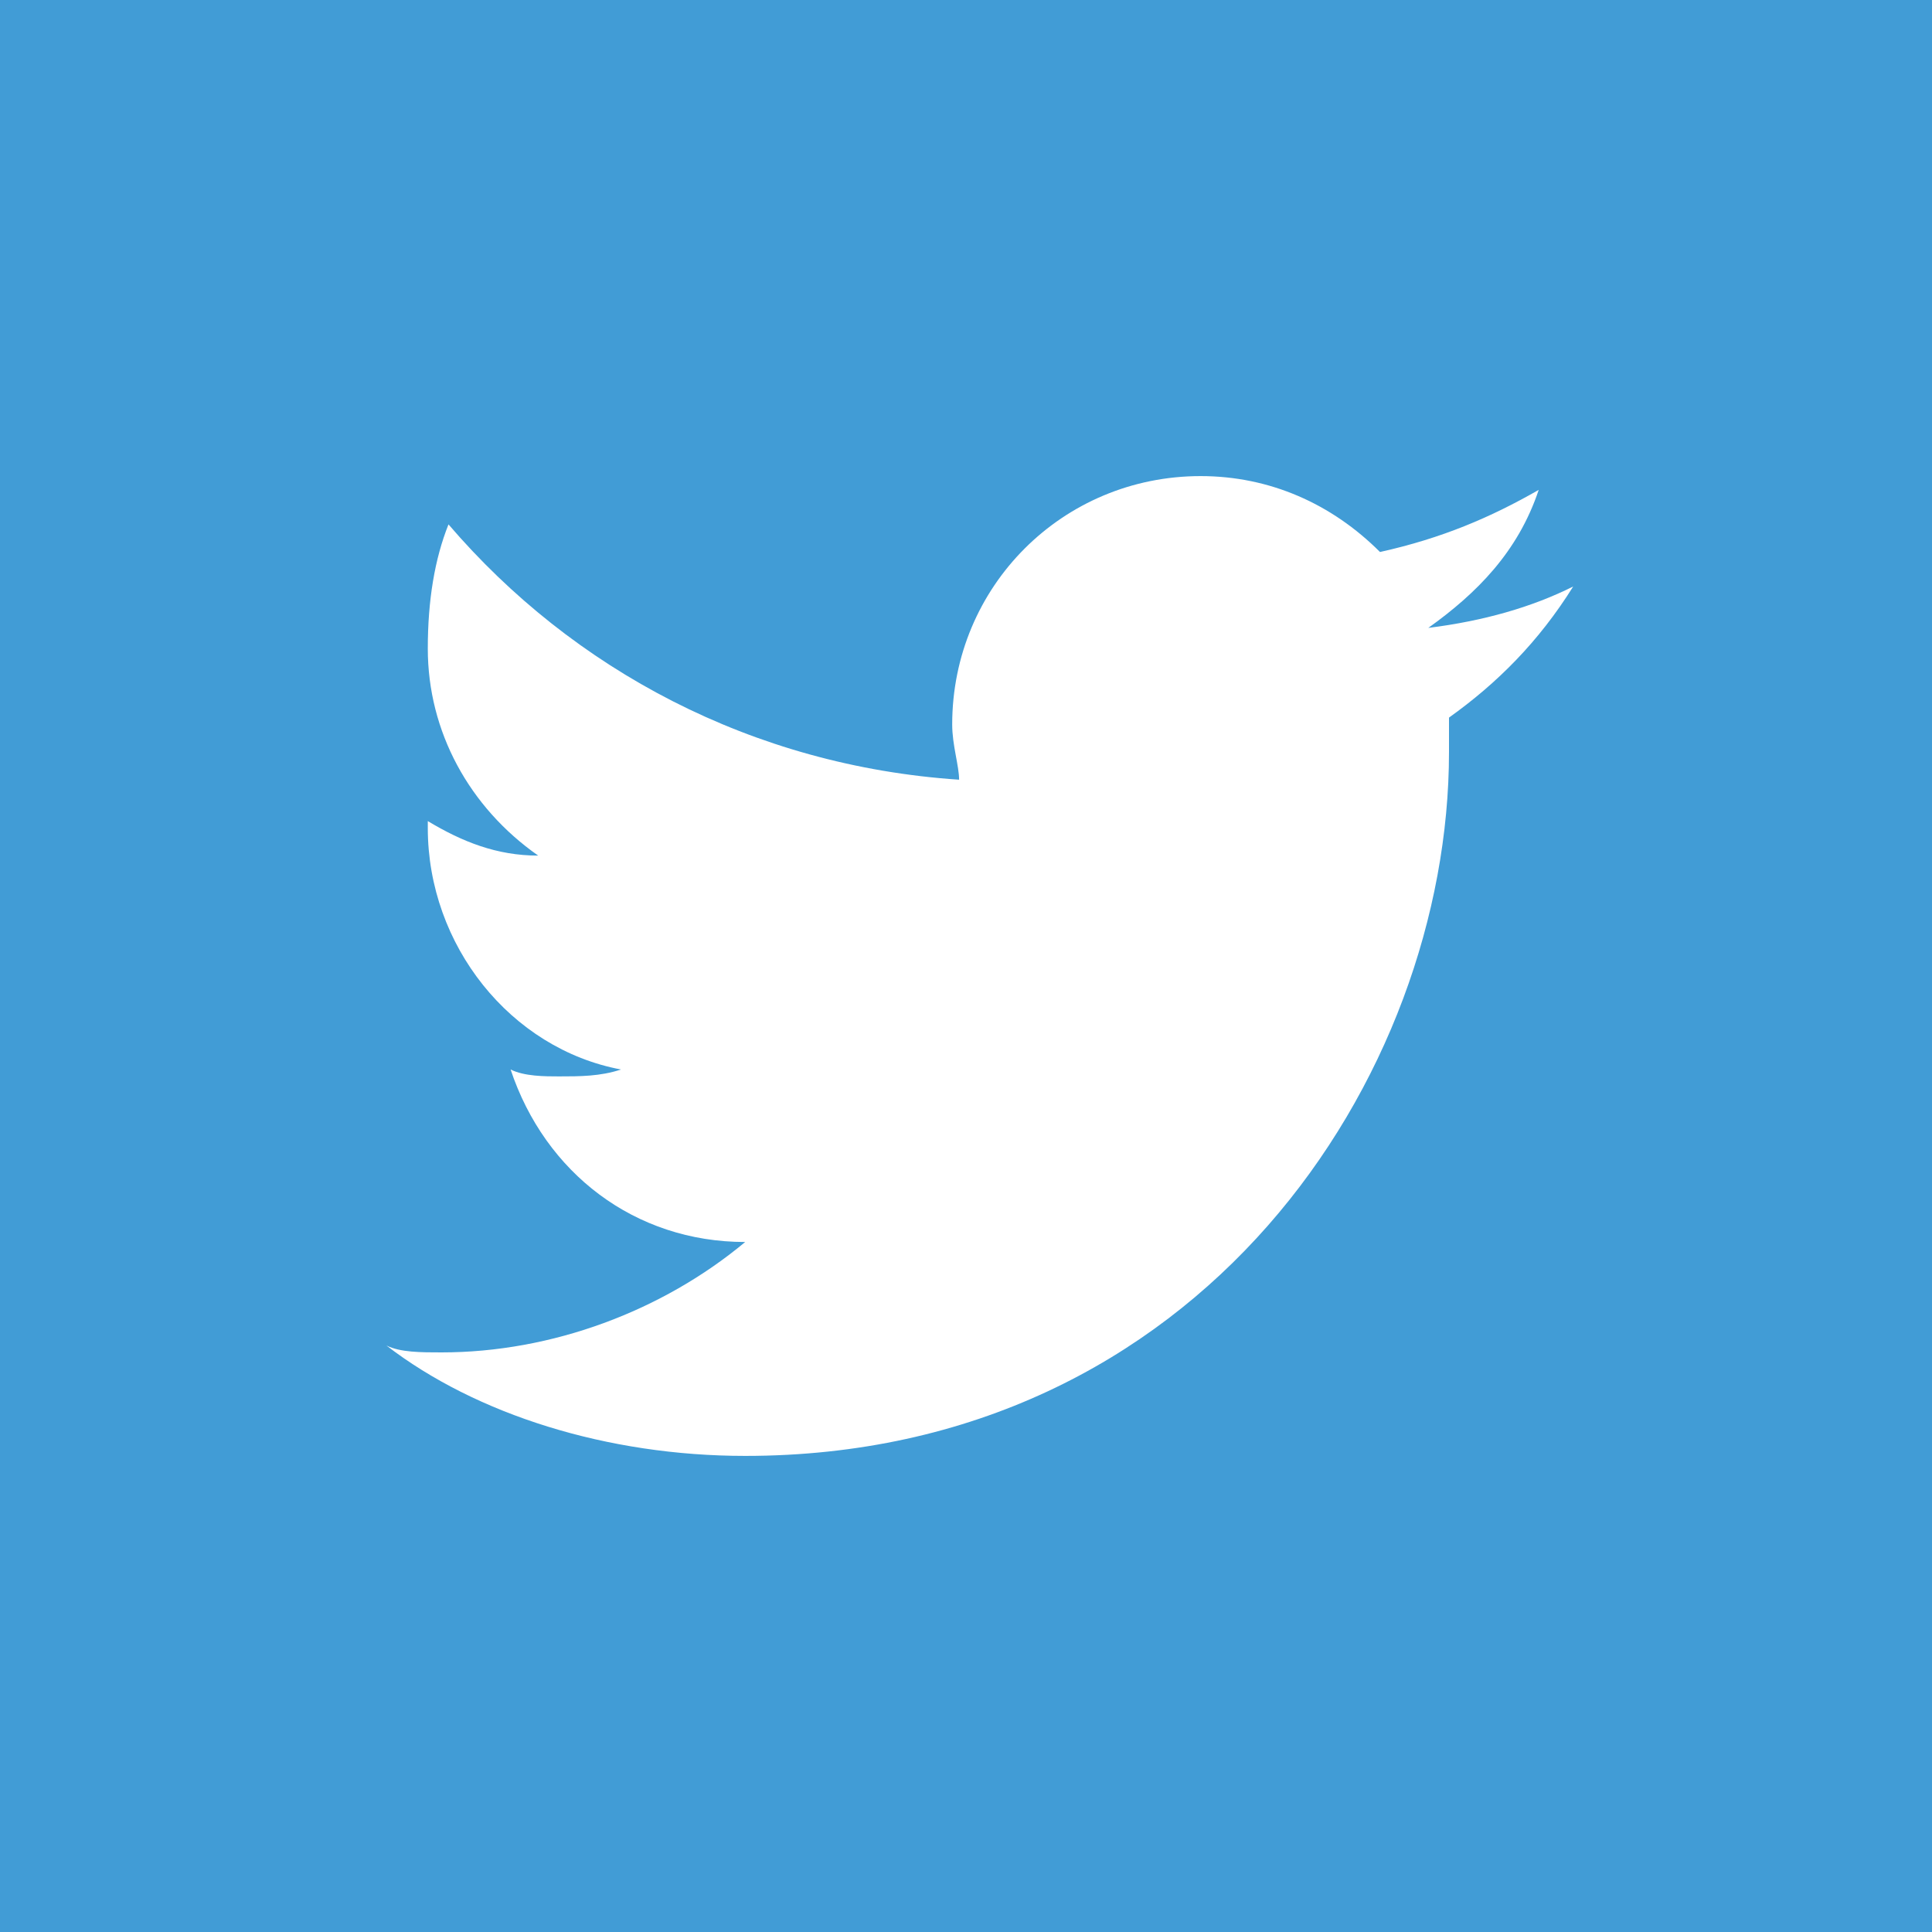 <?xml version="1.0" encoding="utf-8"?>
<svg version="1.1" id="Layer_1" xmlns="http://www.w3.org/2000/svg" xmlns:xlink="http://www.w3.org/1999/xlink" x="0px" y="0px"
	 viewBox="0 0 28 28" style="enable-background:new 0 0 28 28;" xml:space="preserve" width="28" height="28">
<rect x="0" y="0" width="28" height="28" fill="#333333" stroke="none"/>
<style type="text/css">
	.st0{fill:#FFFFFF;}
	.st1{fill:#419CD6;}
</style>
<path class="st0" d="M21.7,10.1c-0.2-0.7-0.7-1.2-1.4-1.4C19,8.3,14,8.3,14,8.3s-5,0-6.3,0.3c-0.7,0.2-1.2,0.7-1.4,1.4
	C6,11.3,6,13.9,6,13.9s0,2.6,0.3,3.8c0.2,0.7,0.7,1.2,1.4,1.4C9,19.4,14,19.4,14,19.4s5,0,6.3-0.3c0.7-0.2,1.2-0.7,1.4-1.4
	c0.3-1.2,0.3-3.8,0.3-3.8S22,11.4,21.7,10.1z M12.4,16.4v-4.8l4.1,2.4L12.4,16.4z"/>
<rect class="st1" width="28" height="28"/>
<g id="Logo__x2014__FIXED">
	<path class="st0" d="M10.8,21.1c6.6,0,10.2-5.5,10.2-10.2c0-0.2,0-0.3,0-0.5c0.7-0.5,1.3-1.1,1.8-1.9c-0.6,0.3-1.3,0.5-2.1,0.6
		c0.7-0.5,1.3-1.1,1.6-2c-0.7,0.4-1.4,0.7-2.3,0.9c-0.7-0.7-1.6-1.1-2.6-1.1c-2,0-3.6,1.6-3.6,3.6c0,0.3,0.1,0.6,0.1,0.8
		c-3-0.2-5.6-1.6-7.4-3.7C6.3,8.1,6.2,8.7,6.2,9.4c0,1.2,0.6,2.3,1.6,3c-0.6,0-1.1-0.2-1.6-0.5V12c0,1.7,1.2,3.2,2.8,3.5
		c-0.3,0.1-0.6,0.1-0.9,0.1c-0.2,0-0.5,0-0.7-0.1C7.9,17,9.2,18,10.8,18c-1.2,1-2.8,1.6-4.4,1.6c-0.3,0-0.6,0-0.8-0.1
		C6.9,20.5,8.8,21.1,10.8,21.1"/>
</g>
</svg>
